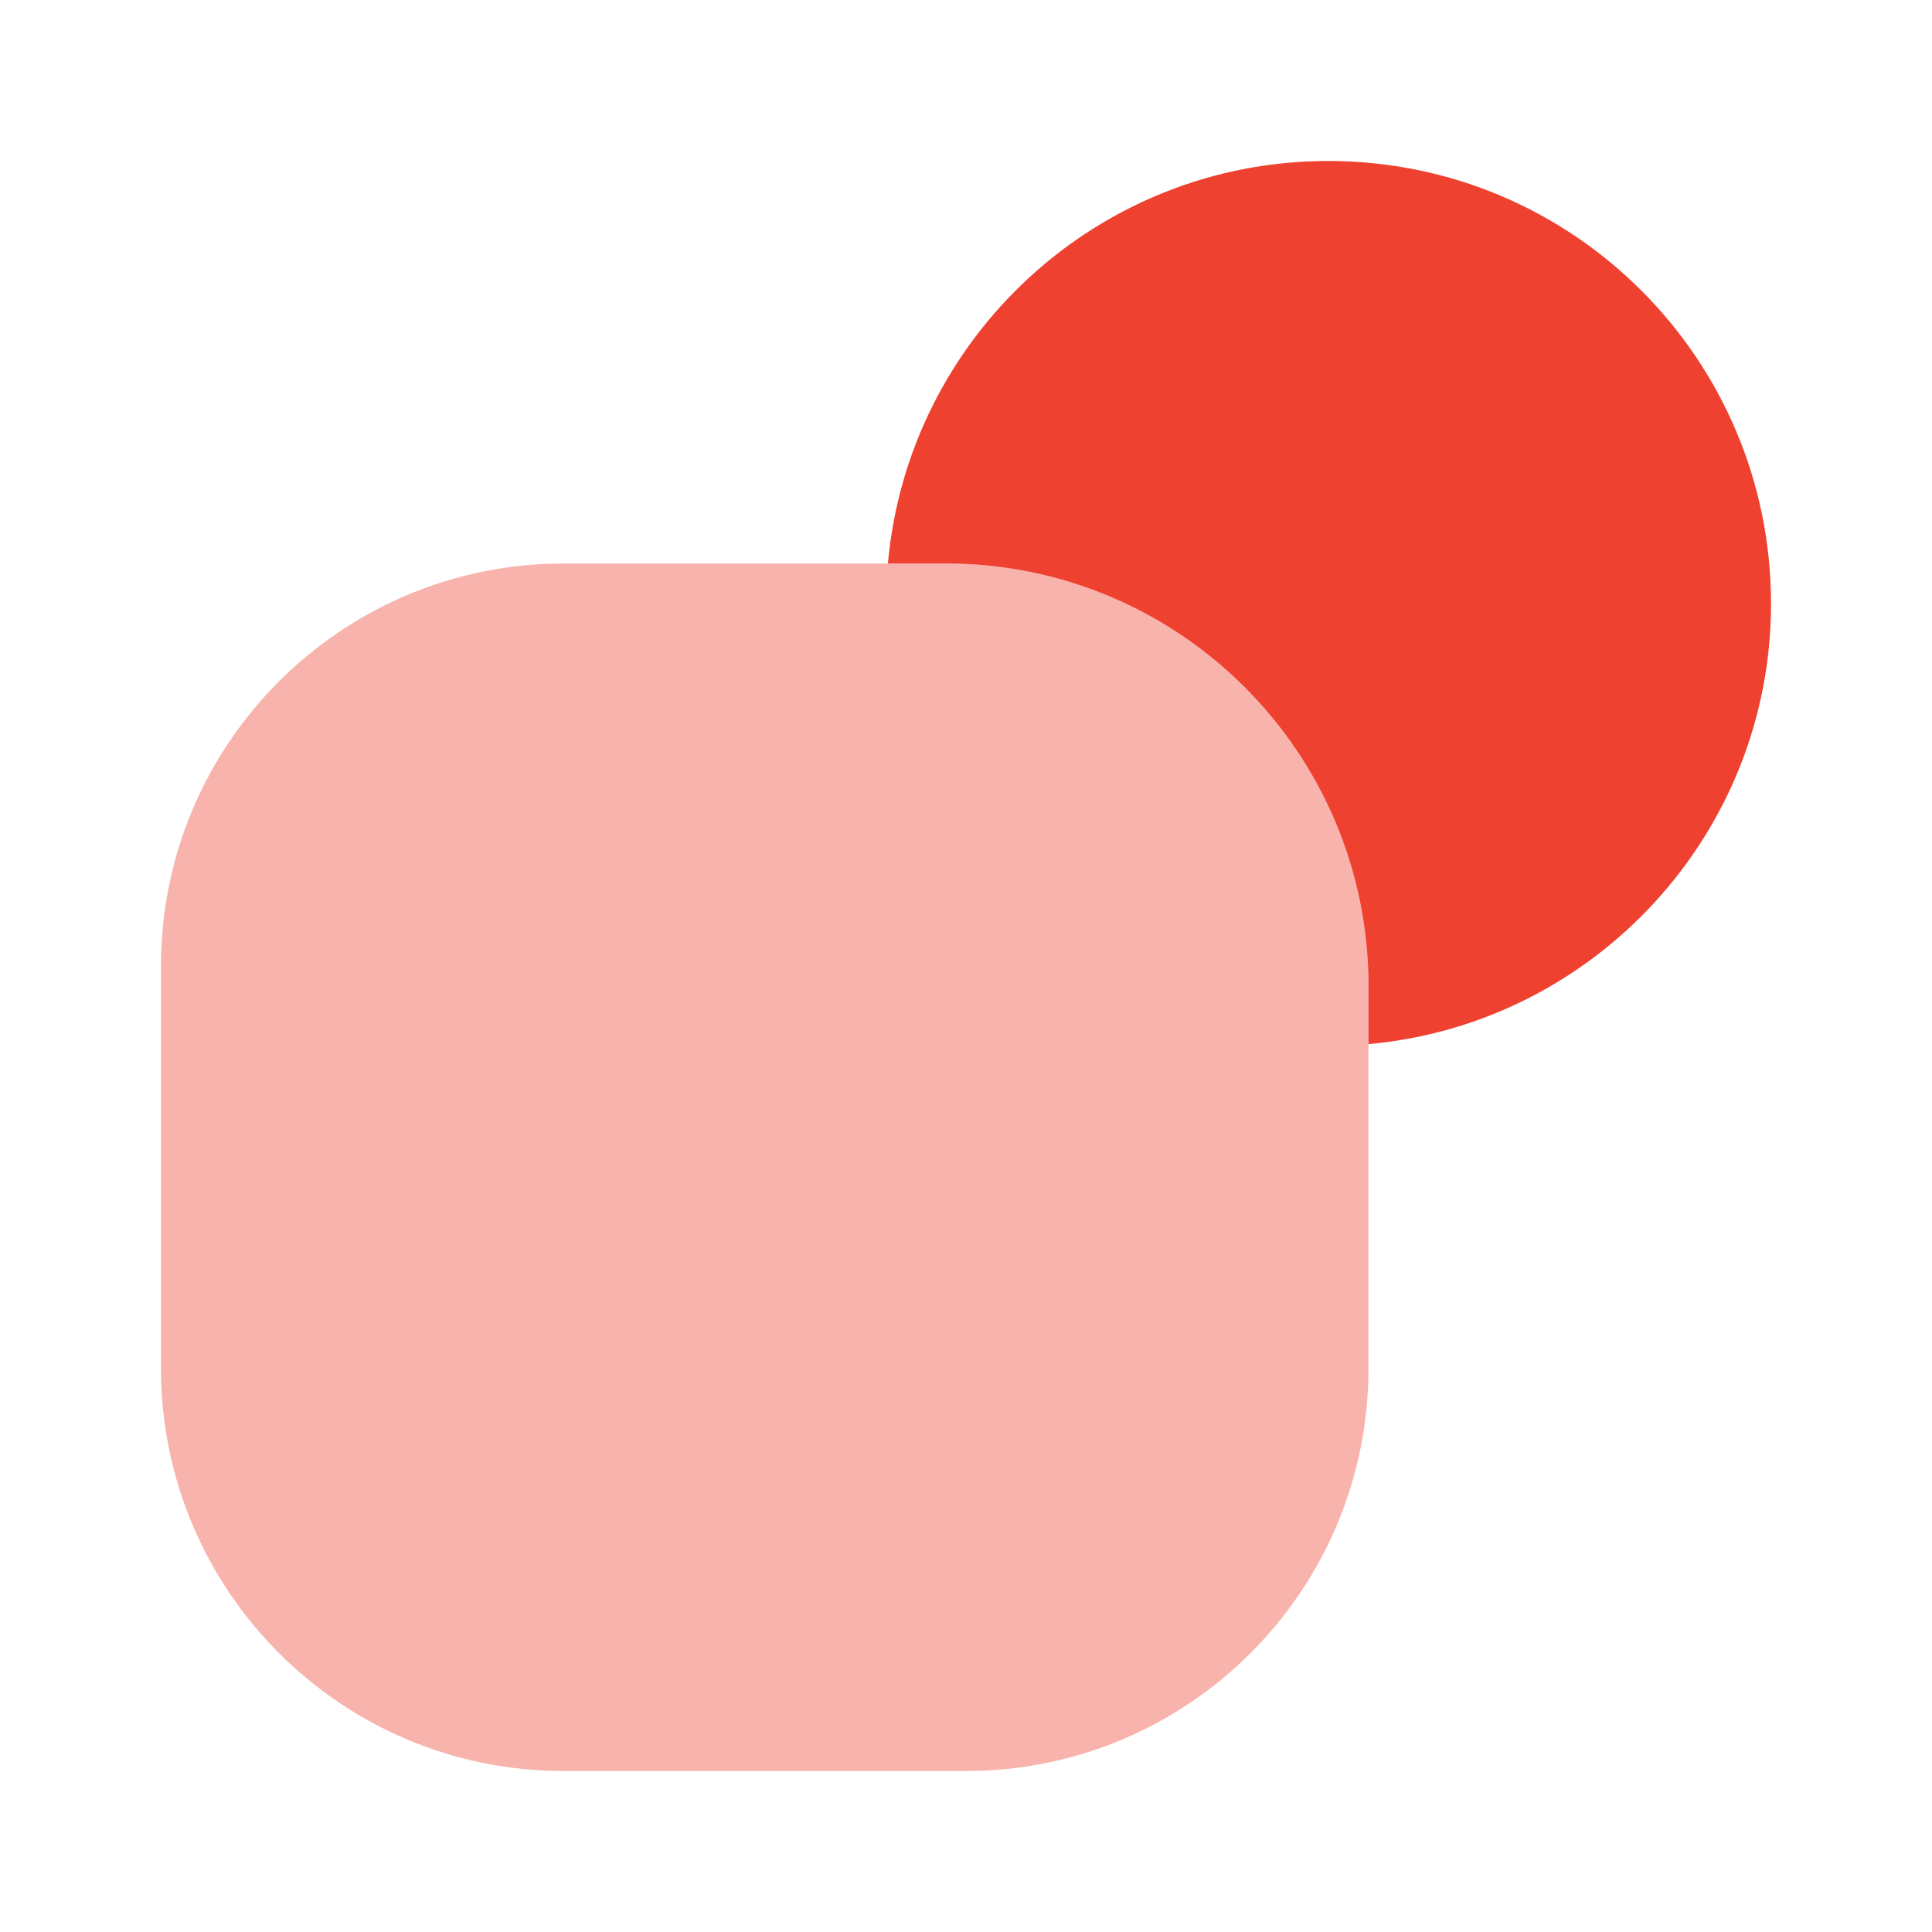 <svg width="40" height="40" viewBox="0 0 40 40" fill="none" xmlns="http://www.w3.org/2000/svg">
<path opacity="0.4" d="M19.583 11.667H18.333H11.667C7.067 11.667 3.333 15.4 3.333 20V28.333C3.333 32.933 7.067 36.667 11.667 36.667H20C24.6 36.667 28.333 32.933 28.333 28.333V21.667V20.417C28.333 15.583 24.417 11.667 19.583 11.667Z" fill="#EF4130"/>
<path d="M27.5 3.333C22.717 3.333 18.8 7 18.383 11.667H19.583C24.417 11.667 28.333 15.583 28.333 20.417V21.617C33 21.2 36.667 17.267 36.667 12.5C36.667 7.433 32.567 3.333 27.5 3.333Z" fill="#EF4130"/>
</svg>
